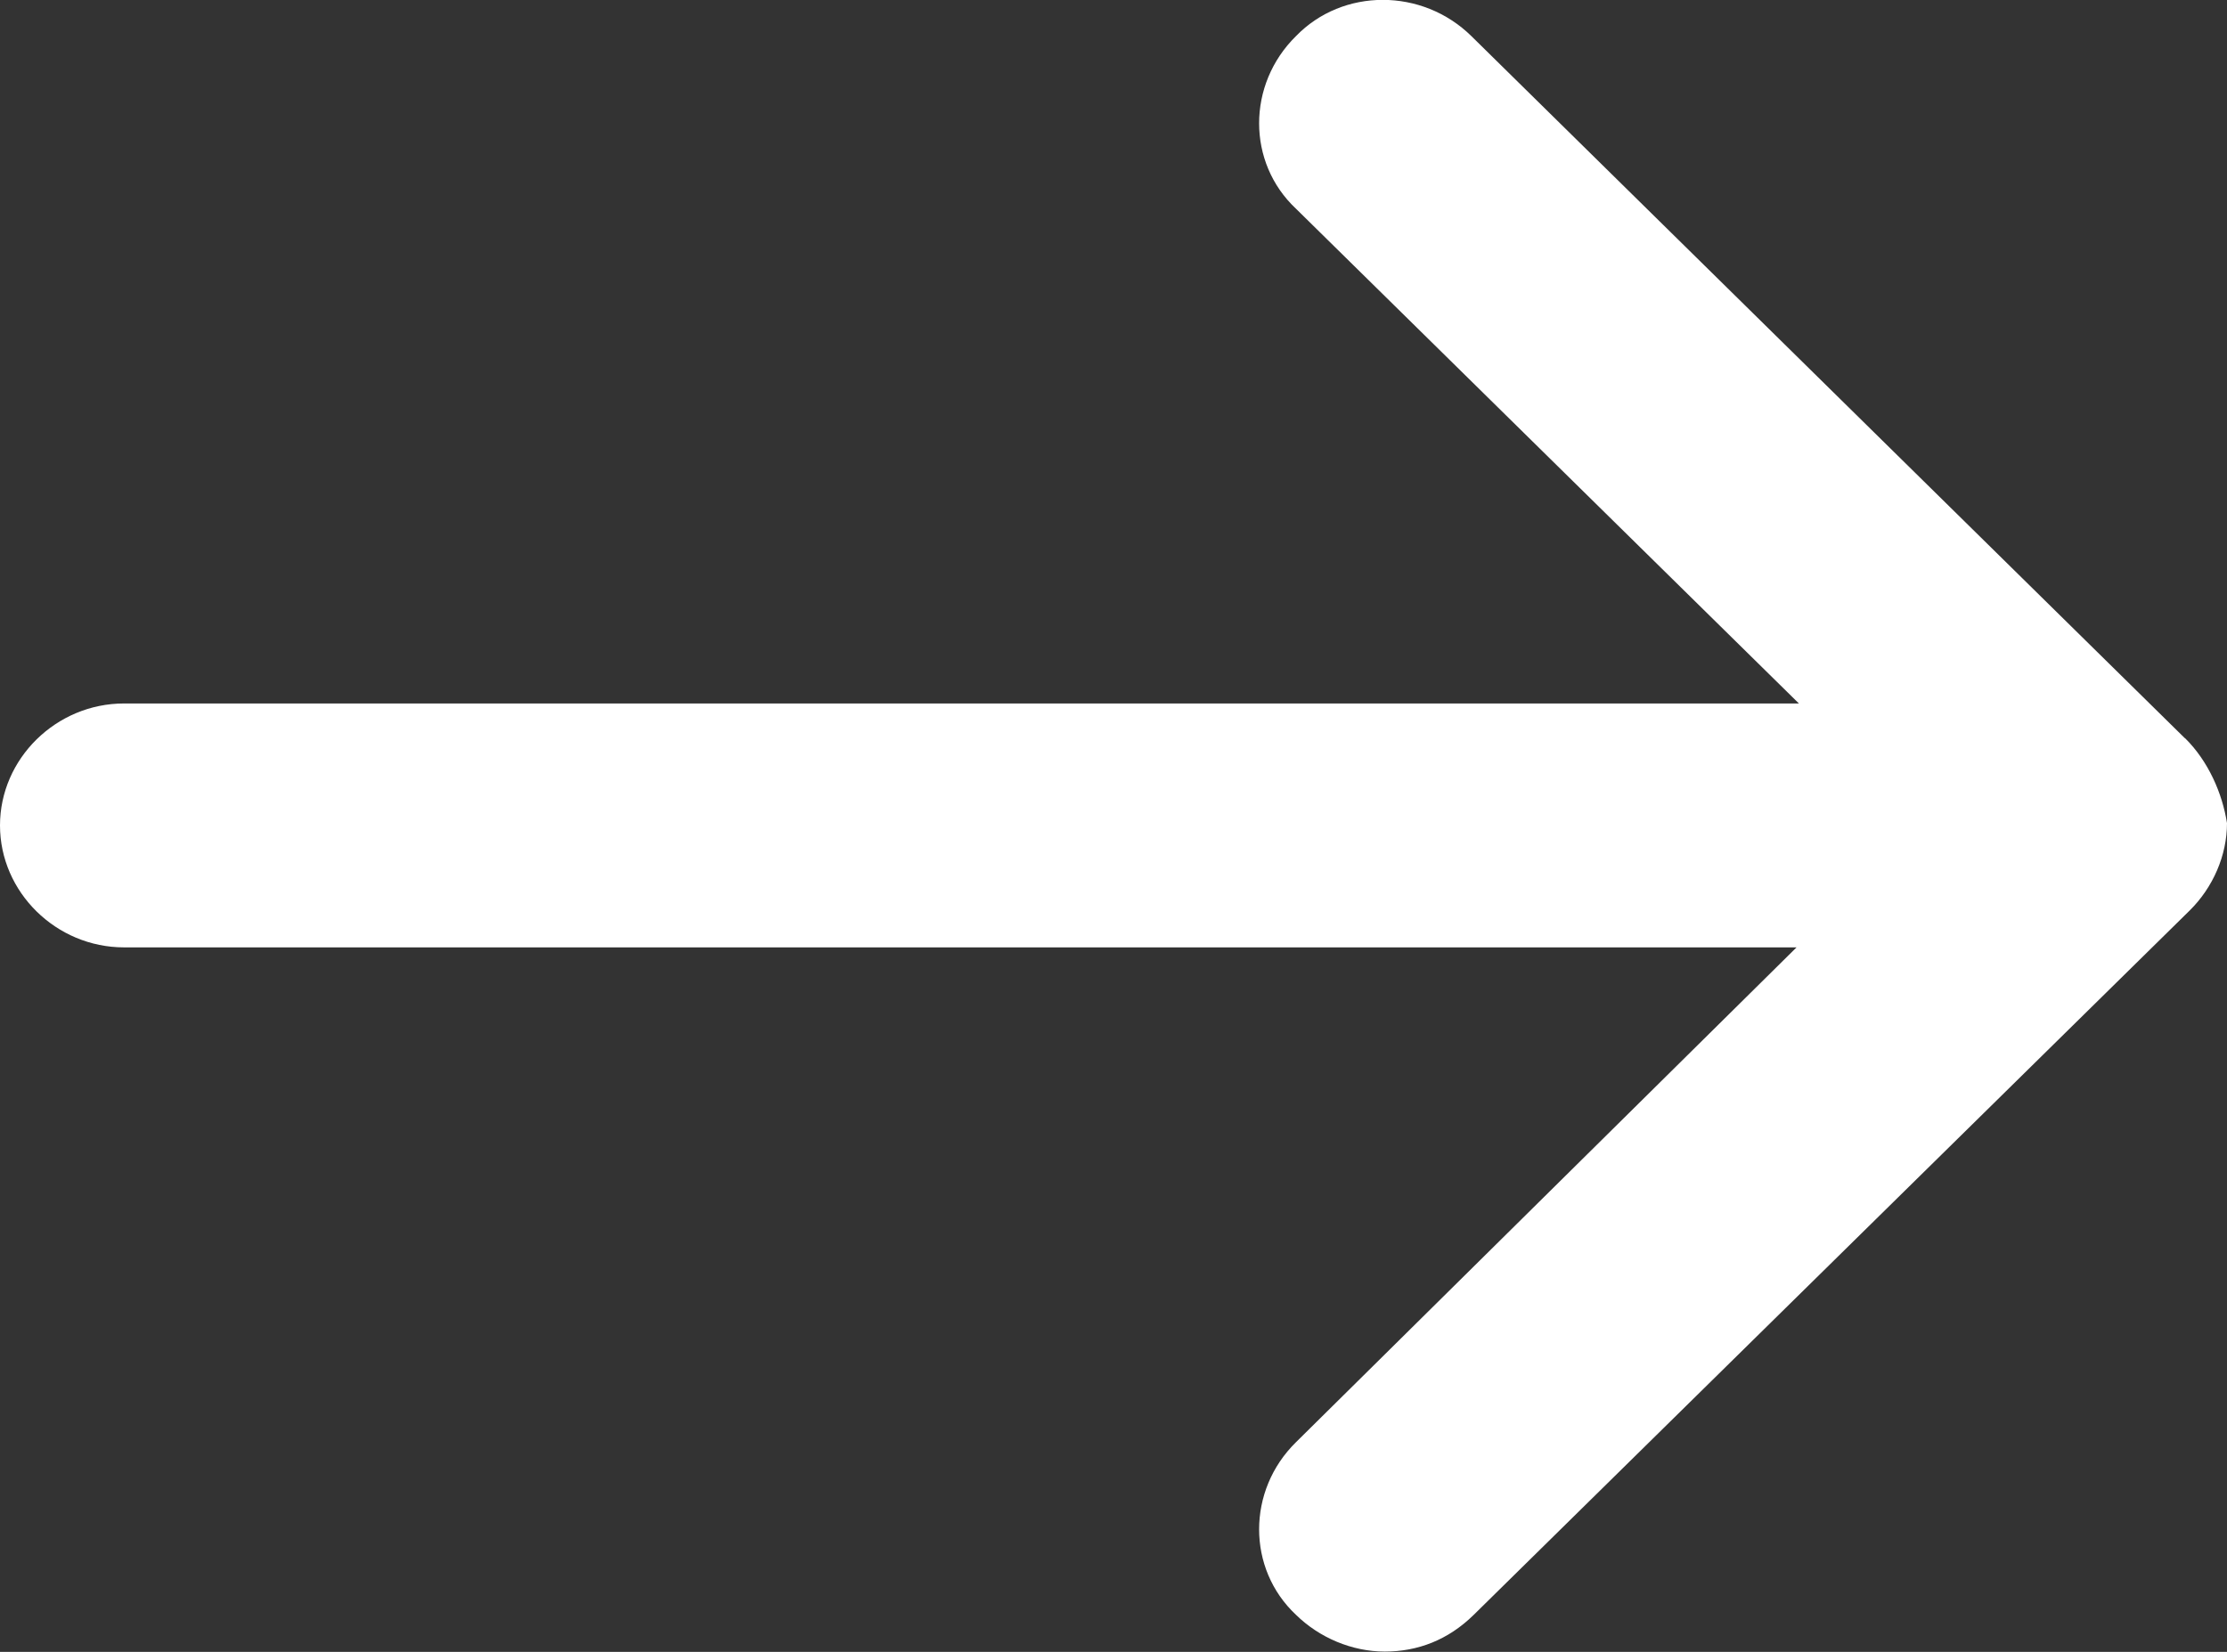 <svg width="31" height="23" viewBox="0 0 31 23" fill="none" xmlns="http://www.w3.org/2000/svg">
<rect x="0" y="0" width="31" height="23" fill="#333333" stroke="none"/>
<g id="Layer_1" clip-path="url(#clip0_6086_858)">
<path id="Vector" d="M30.414 10.279L20.482 0.503C19.798 -0.17 18.691 -0.17 18.04 0.503C17.356 1.176 17.356 2.265 18.04 2.906L25.041 9.795L1.726 9.795C0.782 9.795 0 10.564 0 11.493C0 12.422 0.782 13.191 1.726 13.191L25.008 13.191L18.04 20.081C17.356 20.753 17.356 21.843 18.04 22.484C18.366 22.804 18.821 22.996 19.277 22.996C19.733 22.996 20.157 22.836 20.515 22.484L30.479 12.679C30.805 12.358 31 11.91 31 11.461C30.935 11.045 30.739 10.596 30.414 10.276V10.279Z" fill="white"/>
</g>
<defs>
<clipPath id="clip0_6086_858">
<rect width="31" height="23" fill="white"/>
</clipPath>
</defs>
</svg>
